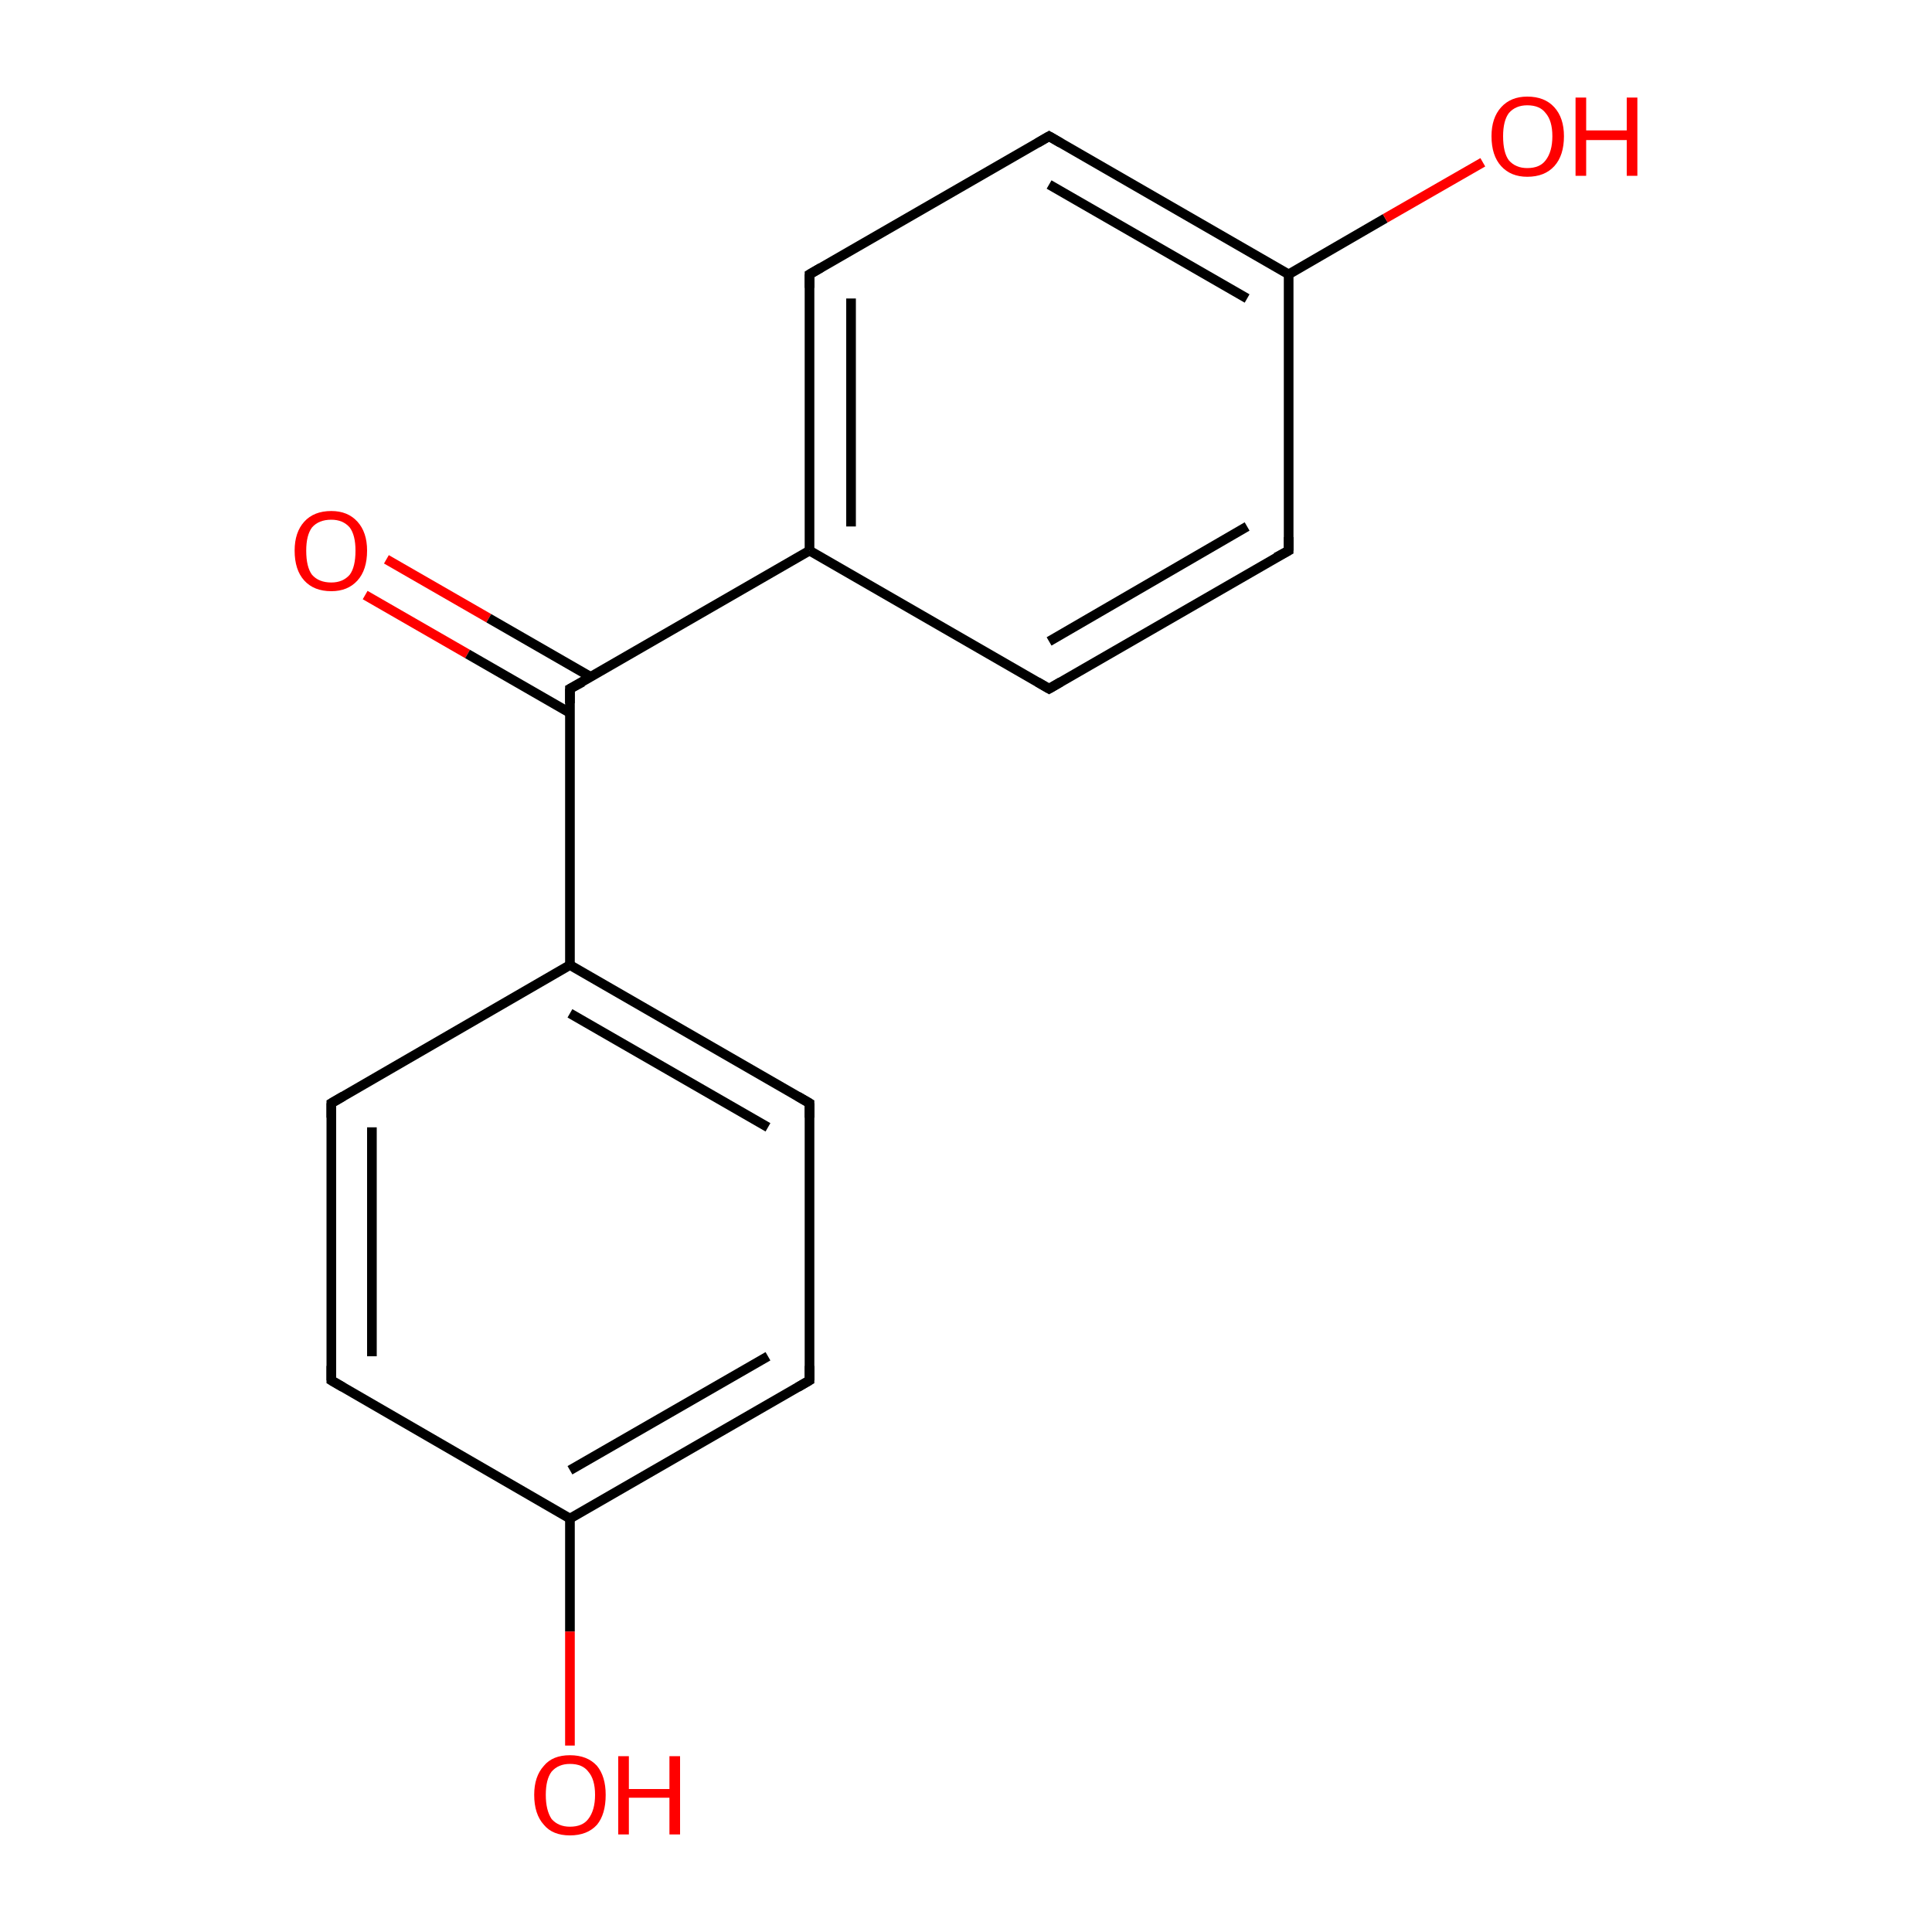 <?xml version='1.0' encoding='iso-8859-1'?>
<svg version='1.1' baseProfile='full'
              xmlns='http://www.w3.org/2000/svg'
                      xmlns:rdkit='http://www.rdkit.org/xml'
                      xmlns:xlink='http://www.w3.org/1999/xlink'
                  xml:space='preserve'
width='200px' height='200px' viewBox='0 0 200 200'>
<!-- END OF HEADER -->
<rect style='opacity:1.0;fill:#FFFFFF;stroke:none' width='200.0' height='200.0' x='0.0' y='0.0'> </rect>
<path class='bond-0 atom-3 atom-4' d='M 83.8,142.9 L 59.0,157.2' style='fill:none;fill-rule:evenodd;stroke:#000000;stroke-width:1.0px;stroke-linecap:butt;stroke-linejoin:miter;stroke-opacity:1' />
<path class='bond-0 atom-3 atom-4' d='M 79.5,140.4 L 59.0,152.2' style='fill:none;fill-rule:evenodd;stroke:#000000;stroke-width:1.0px;stroke-linecap:butt;stroke-linejoin:miter;stroke-opacity:1' />
<path class='bond-1 atom-3 atom-2' d='M 83.8,142.9 L 83.8,114.2' style='fill:none;fill-rule:evenodd;stroke:#000000;stroke-width:1.0px;stroke-linecap:butt;stroke-linejoin:miter;stroke-opacity:1' />
<path class='bond-2 atom-1 atom-0' d='M 34.3,114.2 L 34.3,142.9' style='fill:none;fill-rule:evenodd;stroke:#000000;stroke-width:1.0px;stroke-linecap:butt;stroke-linejoin:miter;stroke-opacity:1' />
<path class='bond-2 atom-1 atom-0' d='M 38.5,116.7 L 38.5,140.4' style='fill:none;fill-rule:evenodd;stroke:#000000;stroke-width:1.0px;stroke-linecap:butt;stroke-linejoin:miter;stroke-opacity:1' />
<path class='bond-3 atom-1 atom-5' d='M 34.3,114.2 L 59.0,99.9' style='fill:none;fill-rule:evenodd;stroke:#000000;stroke-width:1.0px;stroke-linecap:butt;stroke-linejoin:miter;stroke-opacity:1' />
<path class='bond-4 atom-0 atom-4' d='M 34.3,142.9 L 59.0,157.2' style='fill:none;fill-rule:evenodd;stroke:#000000;stroke-width:1.0px;stroke-linecap:butt;stroke-linejoin:miter;stroke-opacity:1' />
<path class='bond-5 atom-4 atom-14' d='M 59.0,157.2 L 59.0,168.9' style='fill:none;fill-rule:evenodd;stroke:#000000;stroke-width:1.0px;stroke-linecap:butt;stroke-linejoin:miter;stroke-opacity:1' />
<path class='bond-5 atom-4 atom-14' d='M 59.0,168.9 L 59.0,180.7' style='fill:none;fill-rule:evenodd;stroke:#FF0000;stroke-width:1.0px;stroke-linecap:butt;stroke-linejoin:miter;stroke-opacity:1' />
<path class='bond-6 atom-6 atom-7' d='M 40.0,57.9 L 50.6,64.0' style='fill:none;fill-rule:evenodd;stroke:#FF0000;stroke-width:1.0px;stroke-linecap:butt;stroke-linejoin:miter;stroke-opacity:1' />
<path class='bond-6 atom-6 atom-7' d='M 50.6,64.0 L 61.2,70.1' style='fill:none;fill-rule:evenodd;stroke:#000000;stroke-width:1.0px;stroke-linecap:butt;stroke-linejoin:miter;stroke-opacity:1' />
<path class='bond-6 atom-6 atom-7' d='M 37.8,61.6 L 48.4,67.7' style='fill:none;fill-rule:evenodd;stroke:#FF0000;stroke-width:1.0px;stroke-linecap:butt;stroke-linejoin:miter;stroke-opacity:1' />
<path class='bond-6 atom-6 atom-7' d='M 48.4,67.7 L 59.0,73.8' style='fill:none;fill-rule:evenodd;stroke:#000000;stroke-width:1.0px;stroke-linecap:butt;stroke-linejoin:miter;stroke-opacity:1' />
<path class='bond-7 atom-7 atom-5' d='M 59.0,71.3 L 59.0,99.9' style='fill:none;fill-rule:evenodd;stroke:#000000;stroke-width:1.0px;stroke-linecap:butt;stroke-linejoin:miter;stroke-opacity:1' />
<path class='bond-8 atom-7 atom-8' d='M 59.0,71.3 L 83.8,57.0' style='fill:none;fill-rule:evenodd;stroke:#000000;stroke-width:1.0px;stroke-linecap:butt;stroke-linejoin:miter;stroke-opacity:1' />
<path class='bond-9 atom-5 atom-2' d='M 59.0,99.9 L 83.8,114.2' style='fill:none;fill-rule:evenodd;stroke:#000000;stroke-width:1.0px;stroke-linecap:butt;stroke-linejoin:miter;stroke-opacity:1' />
<path class='bond-9 atom-5 atom-2' d='M 59.0,104.9 L 79.5,116.7' style='fill:none;fill-rule:evenodd;stroke:#000000;stroke-width:1.0px;stroke-linecap:butt;stroke-linejoin:miter;stroke-opacity:1' />
<path class='bond-10 atom-8 atom-13' d='M 83.8,57.0 L 108.6,71.3' style='fill:none;fill-rule:evenodd;stroke:#000000;stroke-width:1.0px;stroke-linecap:butt;stroke-linejoin:miter;stroke-opacity:1' />
<path class='bond-11 atom-8 atom-9' d='M 83.8,57.0 L 83.8,28.4' style='fill:none;fill-rule:evenodd;stroke:#000000;stroke-width:1.0px;stroke-linecap:butt;stroke-linejoin:miter;stroke-opacity:1' />
<path class='bond-11 atom-8 atom-9' d='M 88.1,54.5 L 88.1,30.9' style='fill:none;fill-rule:evenodd;stroke:#000000;stroke-width:1.0px;stroke-linecap:butt;stroke-linejoin:miter;stroke-opacity:1' />
<path class='bond-12 atom-13 atom-12' d='M 108.6,71.3 L 133.4,57.0' style='fill:none;fill-rule:evenodd;stroke:#000000;stroke-width:1.0px;stroke-linecap:butt;stroke-linejoin:miter;stroke-opacity:1' />
<path class='bond-12 atom-13 atom-12' d='M 108.6,66.4 L 129.1,54.5' style='fill:none;fill-rule:evenodd;stroke:#000000;stroke-width:1.0px;stroke-linecap:butt;stroke-linejoin:miter;stroke-opacity:1' />
<path class='bond-13 atom-12 atom-11' d='M 133.4,57.0 L 133.4,28.4' style='fill:none;fill-rule:evenodd;stroke:#000000;stroke-width:1.0px;stroke-linecap:butt;stroke-linejoin:miter;stroke-opacity:1' />
<path class='bond-14 atom-11 atom-10' d='M 133.4,28.4 L 108.6,14.1' style='fill:none;fill-rule:evenodd;stroke:#000000;stroke-width:1.0px;stroke-linecap:butt;stroke-linejoin:miter;stroke-opacity:1' />
<path class='bond-14 atom-11 atom-10' d='M 129.1,30.9 L 108.6,19.1' style='fill:none;fill-rule:evenodd;stroke:#000000;stroke-width:1.0px;stroke-linecap:butt;stroke-linejoin:miter;stroke-opacity:1' />
<path class='bond-15 atom-11 atom-15' d='M 133.4,28.4 L 143.4,22.6' style='fill:none;fill-rule:evenodd;stroke:#000000;stroke-width:1.0px;stroke-linecap:butt;stroke-linejoin:miter;stroke-opacity:1' />
<path class='bond-15 atom-11 atom-15' d='M 143.4,22.6 L 153.5,16.8' style='fill:none;fill-rule:evenodd;stroke:#FF0000;stroke-width:1.0px;stroke-linecap:butt;stroke-linejoin:miter;stroke-opacity:1' />
<path class='bond-16 atom-10 atom-9' d='M 108.6,14.1 L 83.8,28.4' style='fill:none;fill-rule:evenodd;stroke:#000000;stroke-width:1.0px;stroke-linecap:butt;stroke-linejoin:miter;stroke-opacity:1' />
<path d='M 34.3,141.4 L 34.3,142.9 L 35.5,143.6' style='fill:none;stroke:#000000;stroke-width:1.0px;stroke-linecap:butt;stroke-linejoin:miter;stroke-opacity:1;' />
<path d='M 34.3,115.7 L 34.3,114.2 L 35.5,113.5' style='fill:none;stroke:#000000;stroke-width:1.0px;stroke-linecap:butt;stroke-linejoin:miter;stroke-opacity:1;' />
<path d='M 83.8,115.7 L 83.8,114.2 L 82.6,113.5' style='fill:none;stroke:#000000;stroke-width:1.0px;stroke-linecap:butt;stroke-linejoin:miter;stroke-opacity:1;' />
<path d='M 82.6,143.6 L 83.8,142.9 L 83.8,141.4' style='fill:none;stroke:#000000;stroke-width:1.0px;stroke-linecap:butt;stroke-linejoin:miter;stroke-opacity:1;' />
<path d='M 59.0,72.8 L 59.0,71.3 L 60.3,70.6' style='fill:none;stroke:#000000;stroke-width:1.0px;stroke-linecap:butt;stroke-linejoin:miter;stroke-opacity:1;' />
<path d='M 83.8,29.8 L 83.8,28.4 L 85.0,27.7' style='fill:none;stroke:#000000;stroke-width:1.0px;stroke-linecap:butt;stroke-linejoin:miter;stroke-opacity:1;' />
<path d='M 109.8,14.8 L 108.6,14.1 L 107.4,14.8' style='fill:none;stroke:#000000;stroke-width:1.0px;stroke-linecap:butt;stroke-linejoin:miter;stroke-opacity:1;' />
<path d='M 132.1,57.7 L 133.4,57.0 L 133.4,55.6' style='fill:none;stroke:#000000;stroke-width:1.0px;stroke-linecap:butt;stroke-linejoin:miter;stroke-opacity:1;' />
<path d='M 107.4,70.6 L 108.6,71.3 L 109.8,70.6' style='fill:none;stroke:#000000;stroke-width:1.0px;stroke-linecap:butt;stroke-linejoin:miter;stroke-opacity:1;' />
<path class='atom-6' d='M 30.5 57.0
Q 30.5 55.1, 31.5 54.0
Q 32.5 52.9, 34.3 52.9
Q 36.0 52.9, 37.0 54.0
Q 38.0 55.1, 38.0 57.0
Q 38.0 59.0, 37.0 60.1
Q 36.0 61.2, 34.3 61.2
Q 32.5 61.2, 31.5 60.1
Q 30.5 59.0, 30.5 57.0
M 34.3 60.3
Q 35.5 60.3, 36.2 59.5
Q 36.8 58.7, 36.8 57.0
Q 36.8 55.4, 36.2 54.6
Q 35.5 53.8, 34.3 53.8
Q 33.0 53.8, 32.3 54.6
Q 31.7 55.4, 31.7 57.0
Q 31.7 58.7, 32.3 59.5
Q 33.0 60.3, 34.3 60.3
' fill='#FF0000'/>
<path class='atom-14' d='M 55.3 185.8
Q 55.3 183.9, 56.3 182.8
Q 57.2 181.7, 59.0 181.7
Q 60.8 181.7, 61.8 182.8
Q 62.7 183.9, 62.7 185.8
Q 62.7 187.8, 61.8 188.9
Q 60.8 190.0, 59.0 190.0
Q 57.2 190.0, 56.3 188.9
Q 55.3 187.8, 55.3 185.8
M 59.0 189.1
Q 60.3 189.1, 60.9 188.3
Q 61.6 187.4, 61.6 185.8
Q 61.6 184.2, 60.9 183.4
Q 60.3 182.6, 59.0 182.6
Q 57.8 182.6, 57.1 183.4
Q 56.5 184.2, 56.5 185.8
Q 56.5 187.4, 57.1 188.3
Q 57.8 189.1, 59.0 189.1
' fill='#FF0000'/>
<path class='atom-14' d='M 64.0 181.8
L 65.1 181.8
L 65.1 185.2
L 69.3 185.2
L 69.3 181.8
L 70.4 181.8
L 70.4 189.9
L 69.3 189.9
L 69.3 186.1
L 65.1 186.1
L 65.1 189.9
L 64.0 189.9
L 64.0 181.8
' fill='#FF0000'/>
<path class='atom-15' d='M 154.4 14.1
Q 154.4 12.2, 155.4 11.1
Q 156.4 10.0, 158.1 10.0
Q 159.9 10.0, 160.9 11.1
Q 161.9 12.2, 161.9 14.1
Q 161.9 16.1, 160.9 17.2
Q 159.9 18.3, 158.1 18.3
Q 156.4 18.3, 155.4 17.2
Q 154.4 16.1, 154.4 14.1
M 158.1 17.4
Q 159.4 17.4, 160.0 16.6
Q 160.7 15.7, 160.7 14.1
Q 160.7 12.5, 160.0 11.7
Q 159.4 10.9, 158.1 10.9
Q 156.9 10.9, 156.2 11.7
Q 155.6 12.5, 155.6 14.1
Q 155.6 15.8, 156.2 16.6
Q 156.9 17.4, 158.1 17.4
' fill='#FF0000'/>
<path class='atom-15' d='M 163.1 10.1
L 164.2 10.1
L 164.2 13.5
L 168.4 13.5
L 168.4 10.1
L 169.5 10.1
L 169.5 18.2
L 168.4 18.2
L 168.4 14.5
L 164.2 14.5
L 164.2 18.2
L 163.1 18.2
L 163.1 10.1
' fill='#FF0000'/>
</svg>
